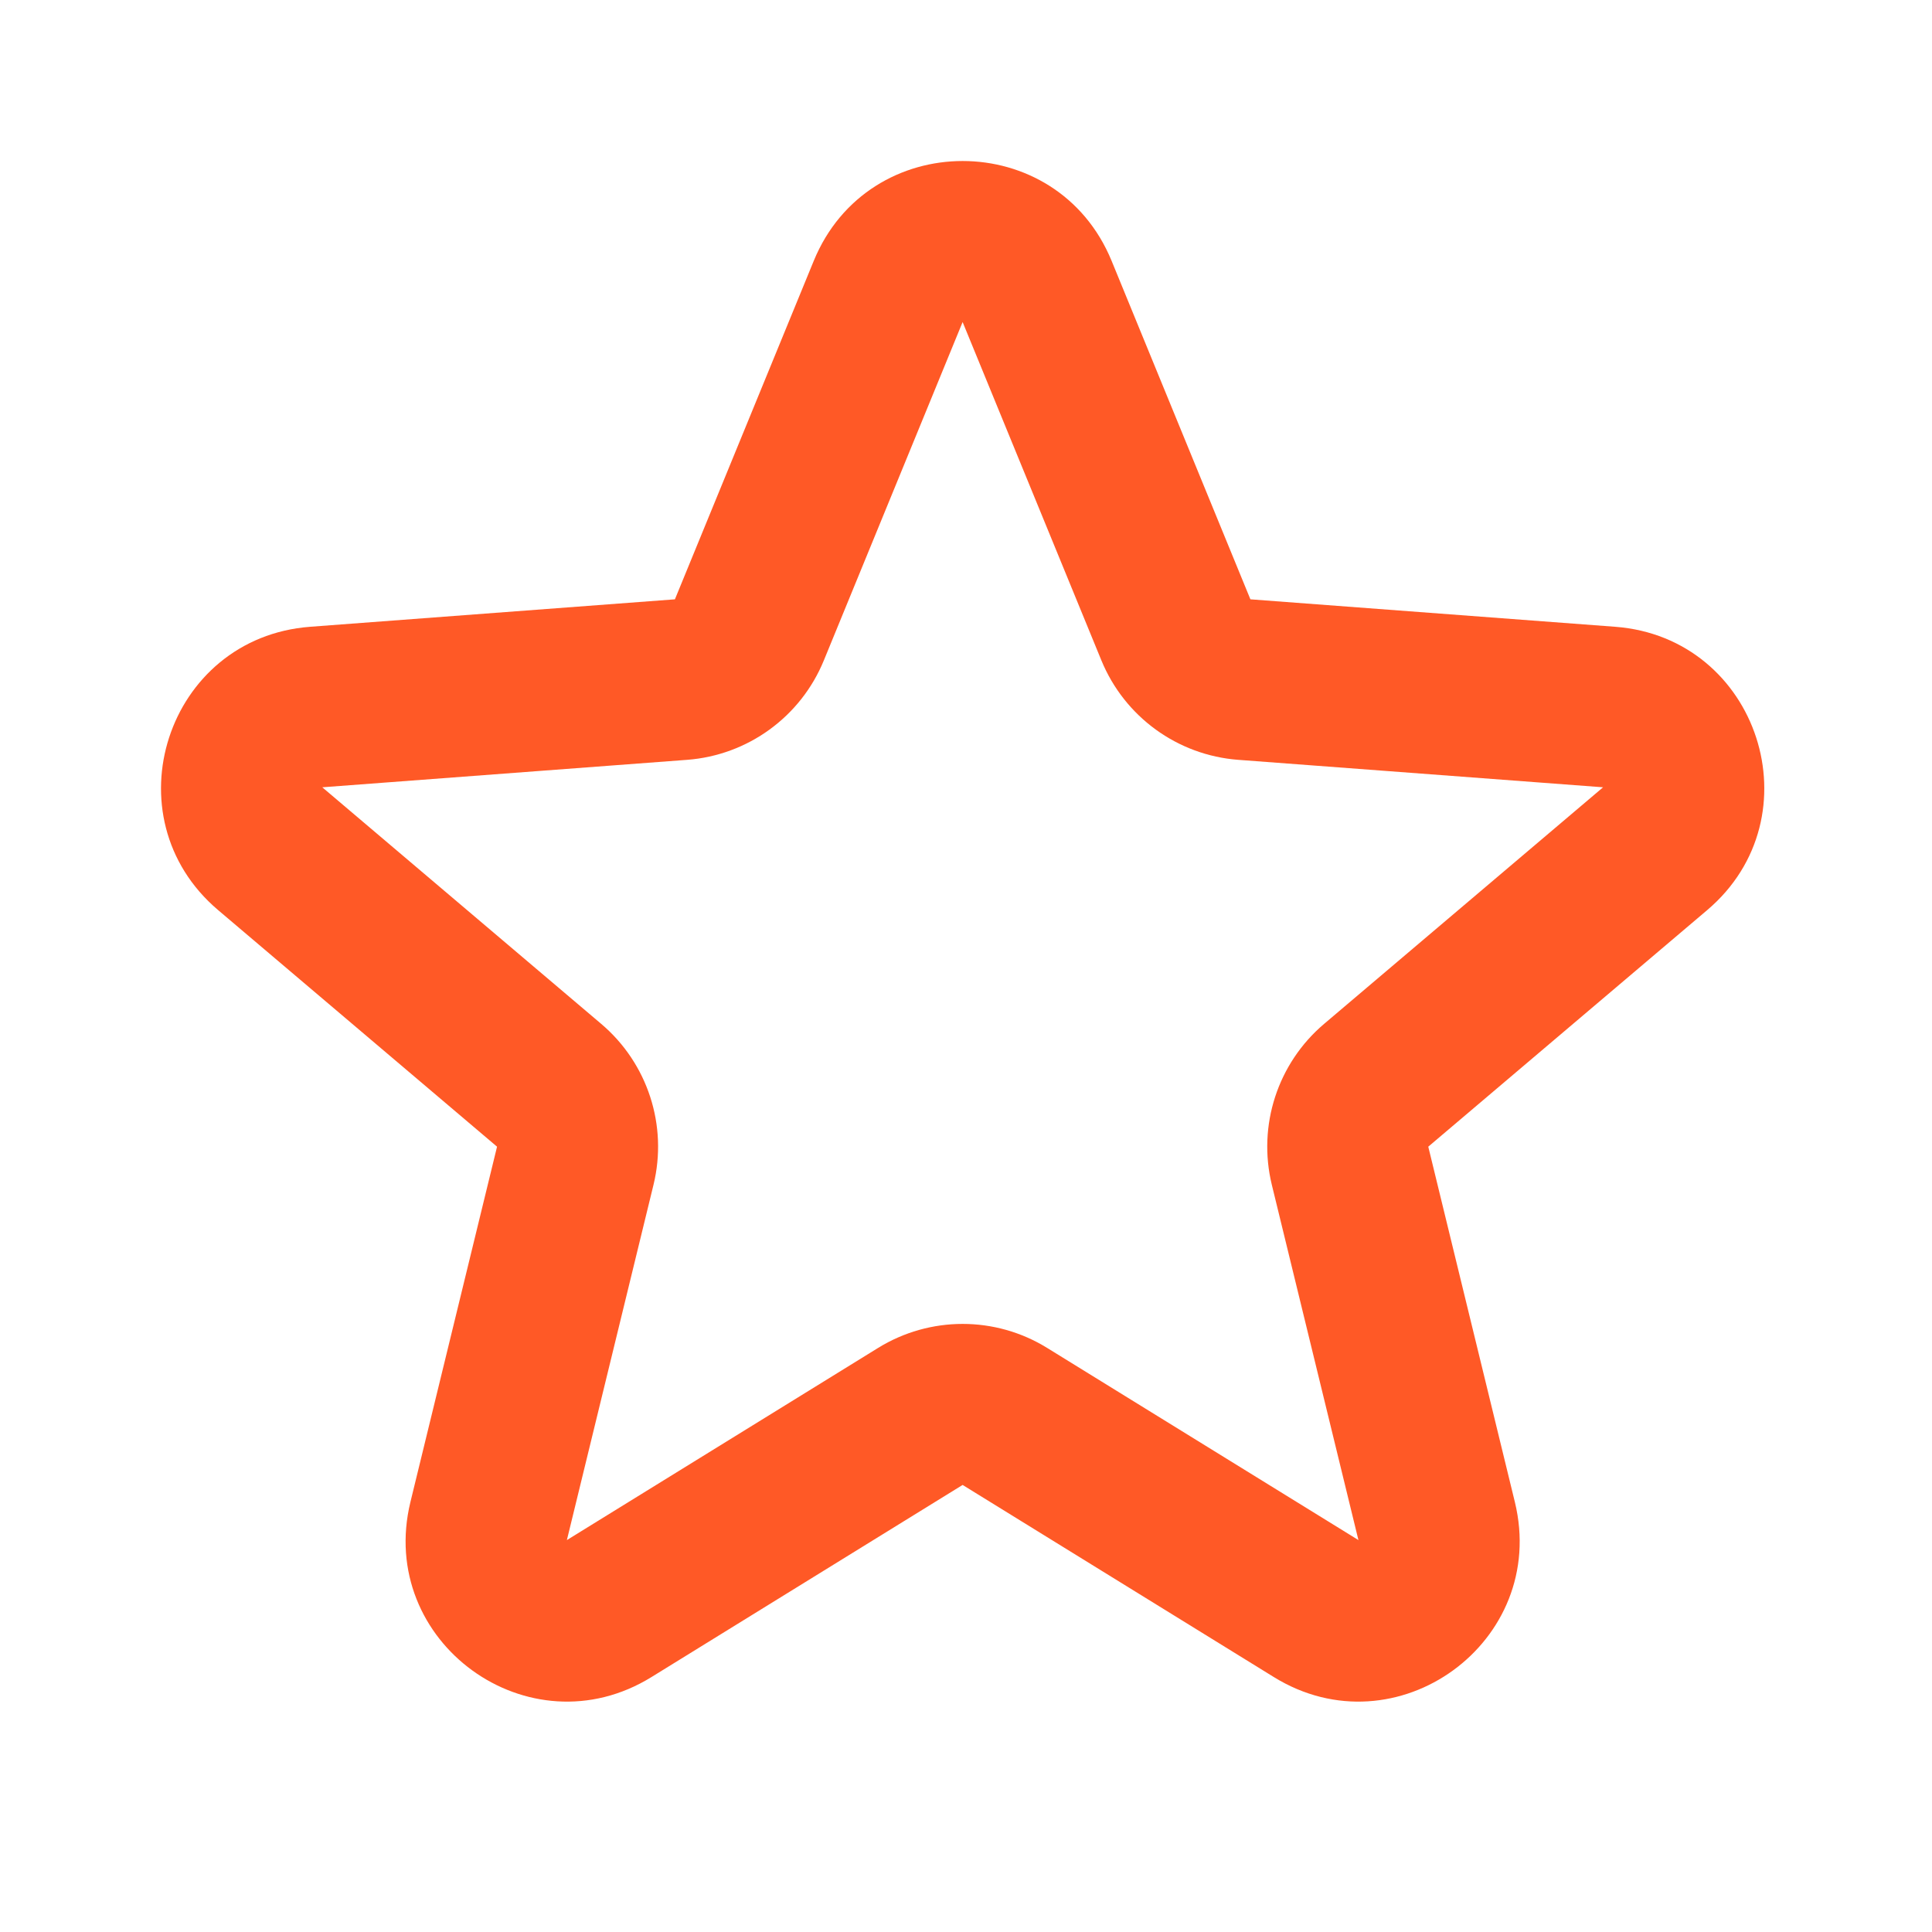 <svg xmlns="http://www.w3.org/2000/svg" fill="none" viewBox="0 0 48 48" height="48" width="48">
<path fill="#FF5926" d="M20.217 6.482C21.574 3.173 26.26 3.173 27.618 6.482L31.066 14.89L40.128 15.572C43.694 15.84 45.143 20.297 42.415 22.611L35.485 28.489L37.636 37.316C38.483 40.793 34.692 43.547 31.648 41.666L23.916 36.893L16.186 41.666C13.142 43.547 9.351 40.793 10.197 37.316L12.349 28.489L5.419 22.611C2.691 20.297 4.138 15.841 7.706 15.572L16.768 14.89L20.217 6.482ZM23.916 8.001L20.468 16.408C19.894 17.809 18.578 18.765 17.069 18.878L8.007 19.56L14.937 25.438C16.092 26.417 16.595 27.964 16.236 29.436L14.084 38.263L21.814 33.49C23.104 32.693 24.73 32.693 26.018 33.49L33.75 38.263L31.598 29.436C31.24 27.964 31.742 26.417 32.897 25.438L39.828 19.56L30.766 18.878C29.256 18.765 27.94 17.809 27.364 16.408L23.916 8.001Z" clip-rule="evenodd" fill-rule="evenodd"></path>
</svg>
